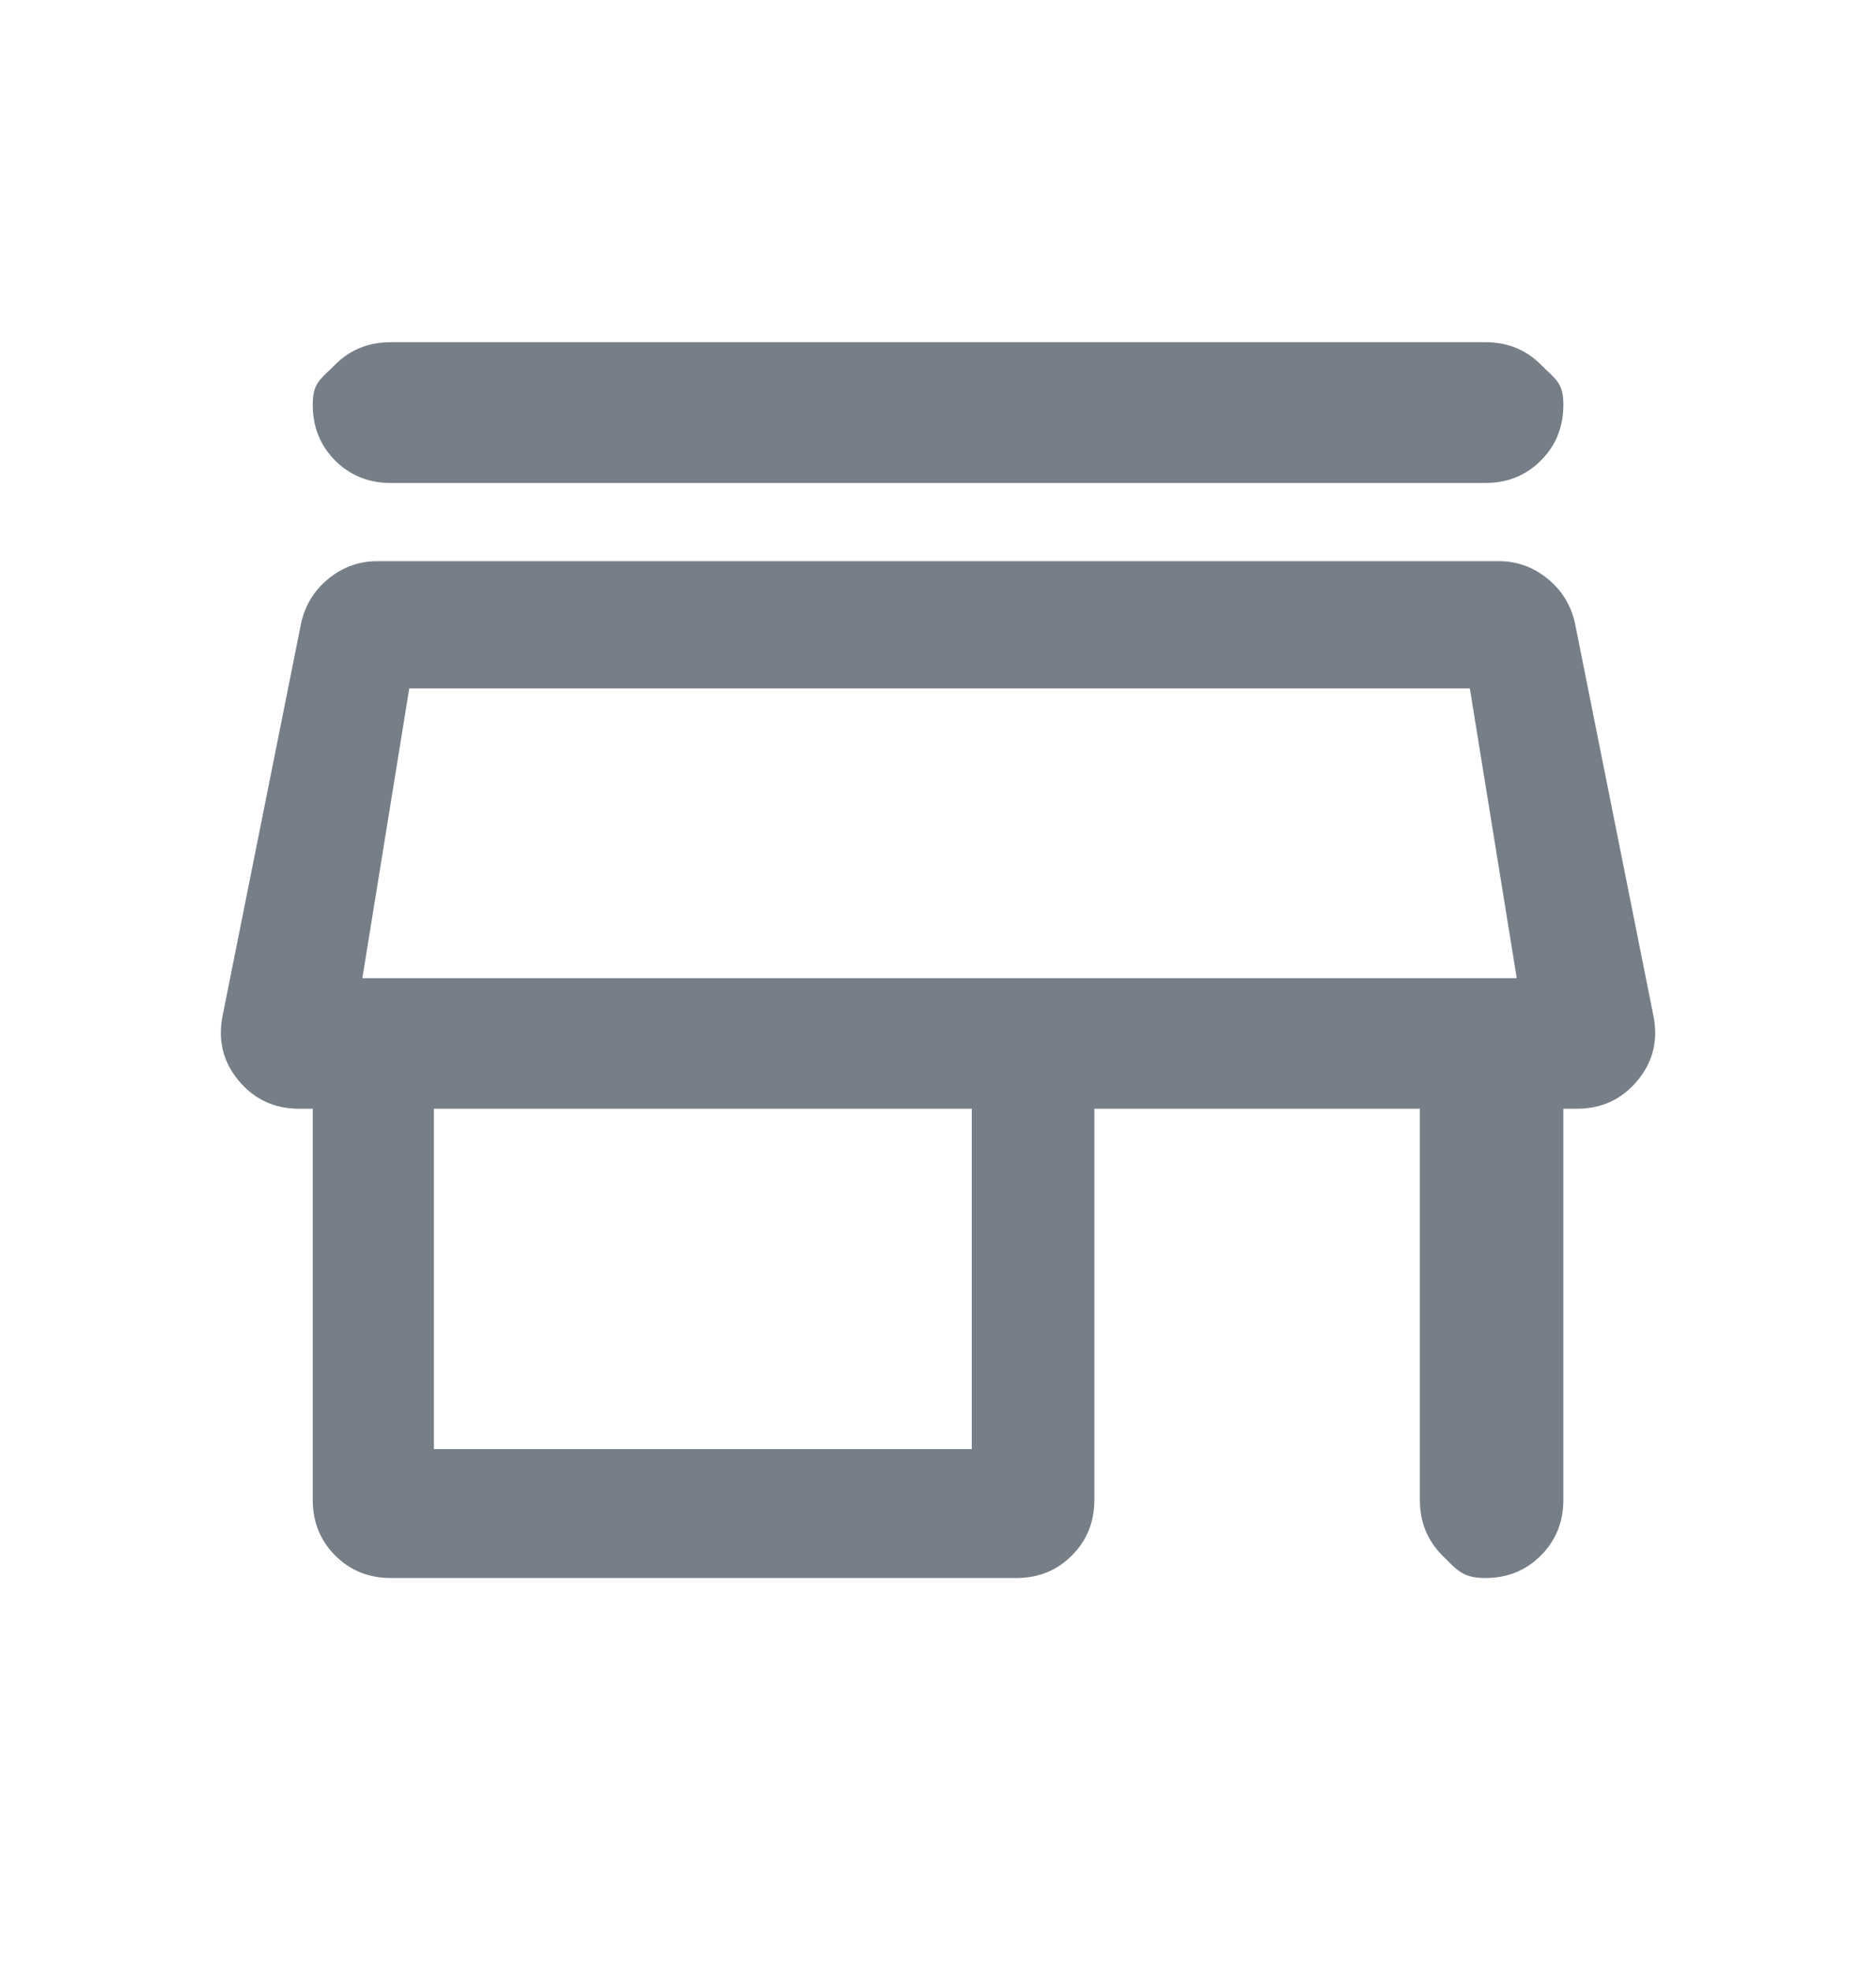 <svg width="20" height="21" viewBox="0 0 20 21" fill="none" xmlns="http://www.w3.org/2000/svg">
<mask id="mask0_28515_50940" style="mask-type:alpha" maskUnits="userSpaceOnUse" x="0" y="0" width="20" height="21">
<rect y="0.146" width="20" height="20" fill="#D9D9D9"/>
</mask>
<g mask="url(#mask0_28515_50940)">
<path d="M4.167 3.646H15.834C16.07 3.646 16.268 3.725 16.427 3.885C16.587 4.045 16.667 4.077 16.667 4.313C16.667 4.549 16.587 4.747 16.427 4.907C16.268 5.066 16.07 5.146 15.834 5.146H4.167C3.931 5.146 3.733 5.066 3.573 4.907C3.414 4.747 3.334 4.549 3.334 4.313C3.334 4.077 3.414 4.045 3.573 3.885C3.733 3.725 3.931 3.646 4.167 3.646ZM4.167 16.813C3.931 16.813 3.733 16.733 3.573 16.573C3.414 16.413 3.334 16.216 3.334 15.979V11.813H3.188C2.924 11.813 2.709 11.712 2.542 11.511C2.375 11.309 2.32 11.077 2.375 10.813L3.209 6.646C3.25 6.452 3.348 6.292 3.5 6.167C3.653 6.042 3.827 5.979 4.021 5.979H15.979C16.174 5.979 16.348 6.042 16.5 6.167C16.653 6.292 16.75 6.452 16.792 6.646L17.625 10.813C17.681 11.077 17.625 11.309 17.459 11.511C17.292 11.712 17.077 11.813 16.813 11.813H16.667V15.979C16.667 16.216 16.587 16.413 16.427 16.573C16.268 16.733 16.07 16.813 15.834 16.813C15.598 16.813 15.537 16.733 15.377 16.573C15.217 16.413 15.137 16.216 15.137 15.979V11.813H11.667V15.979C11.667 16.216 11.587 16.413 11.427 16.573C11.268 16.733 11.07 16.813 10.834 16.813H4.167ZM4.626 15.44H10.36V11.813H4.626V15.44ZM3.863 10.422H16.17L15.67 7.335H4.363L3.863 10.422Z" fill="#767F88"/>
</g>
</svg>
